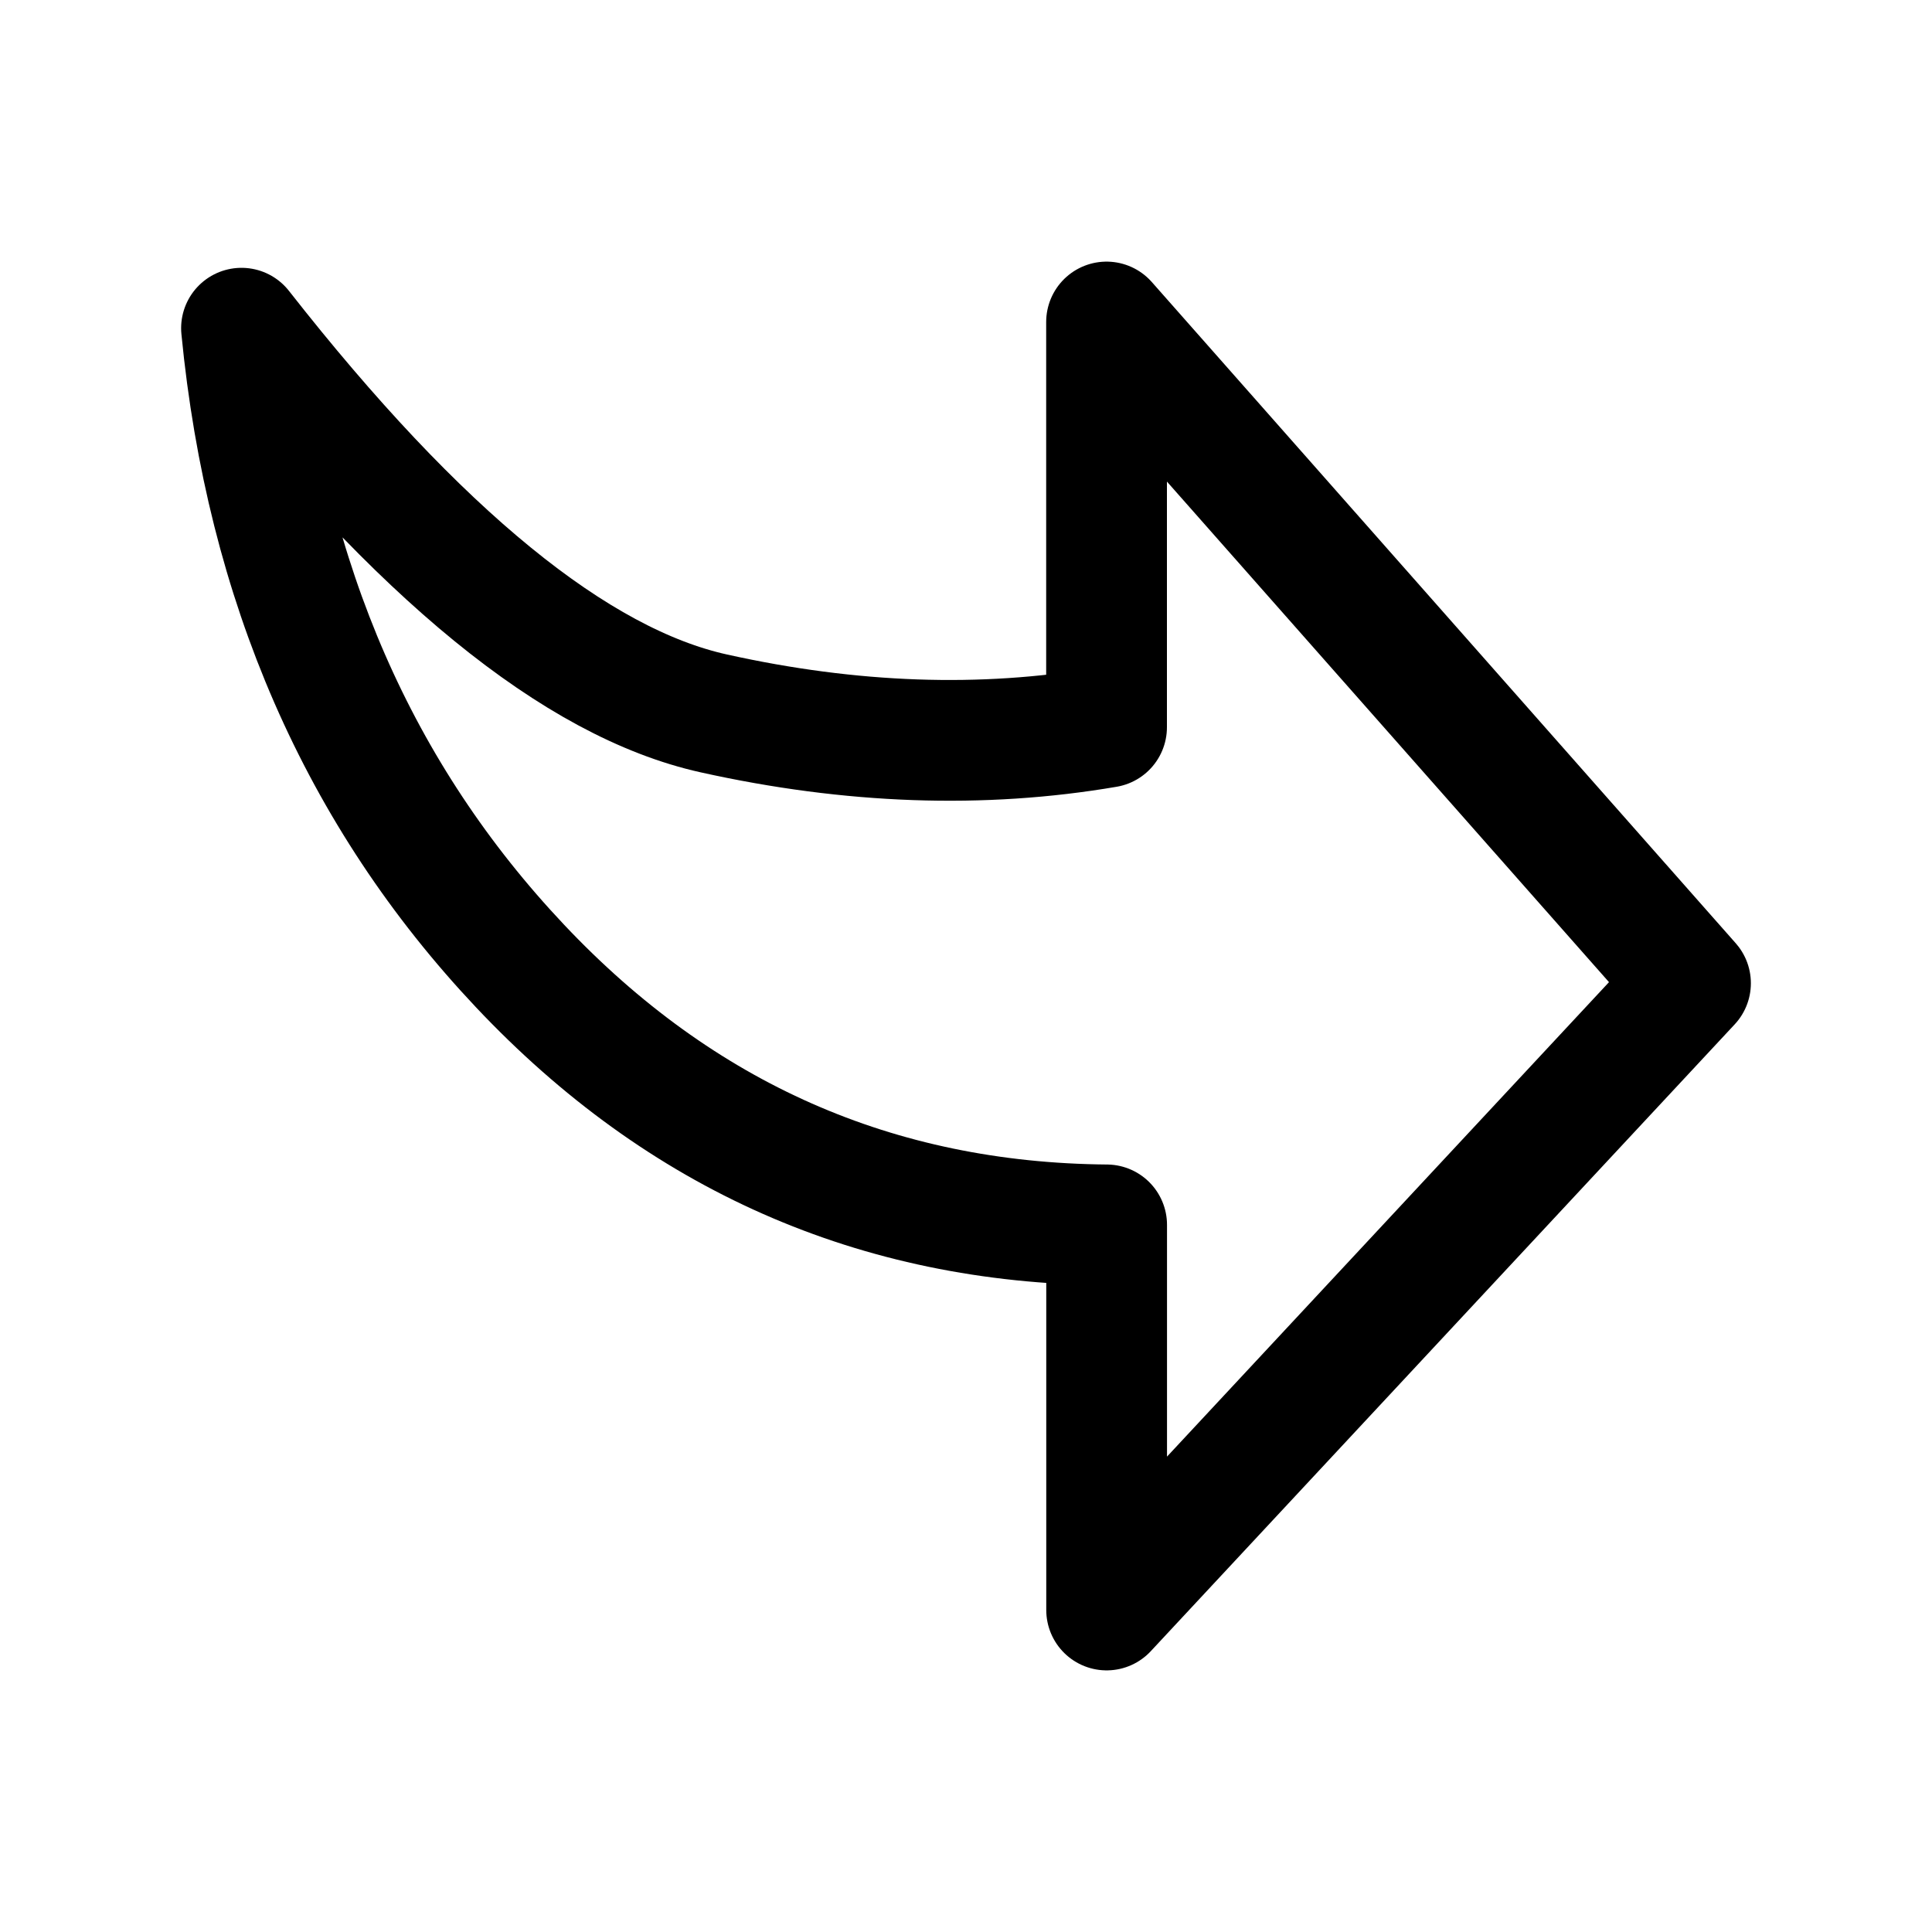 <?xml version="1.0" encoding="utf-8"?>
<!-- Generator: www.svgicons.com -->
<svg xmlns="http://www.w3.org/2000/svg" width="800" height="800" viewBox="0 0 24 24">
<path fill="none" stroke="currentColor" stroke-linecap="round" stroke-linejoin="round" stroke-width="1.5" d="M3 4.077c2.202 2.81 4.157 4.406 5.866 4.785c1.709.38 3.336.436 4.88.172V4L21 12.214L13.747 20v-4.784C10.89 15.192 8.46 14.12 6.46 12S3.307 7.239 3 4.077"/>
</svg>